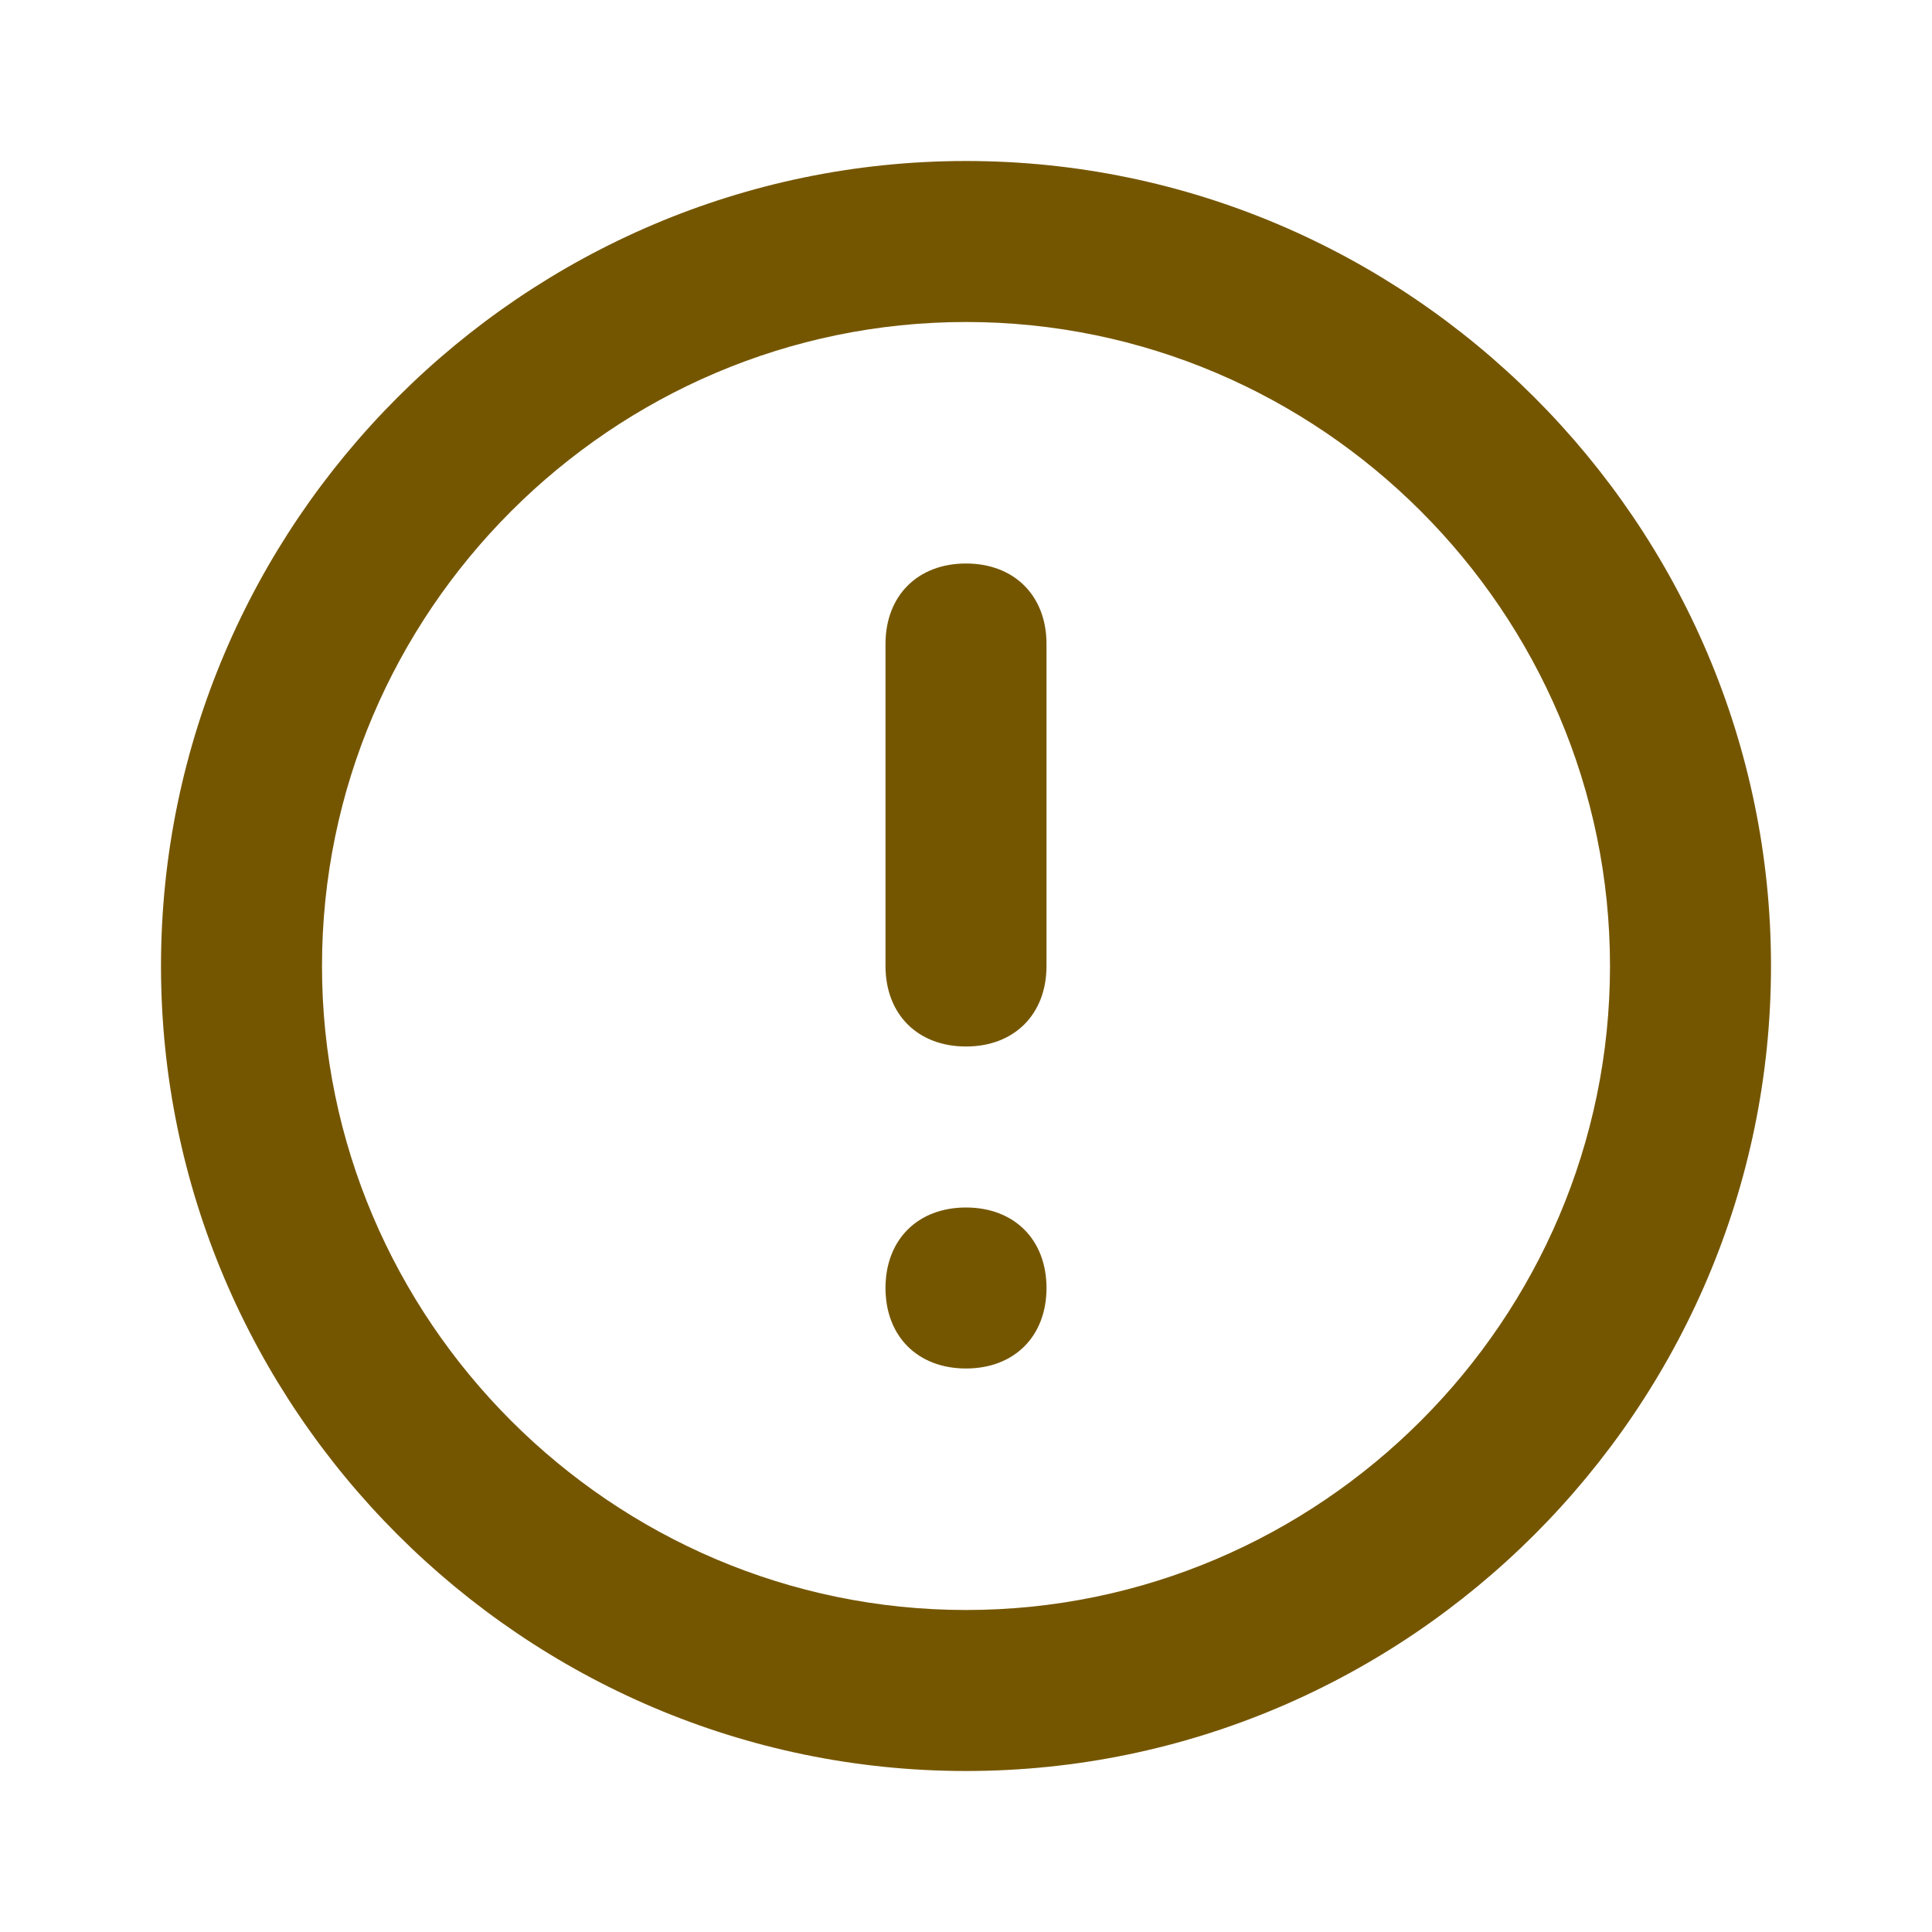 <svg width="24" height="24" viewBox="0 0 24 24" fill="none" xmlns="http://www.w3.org/2000/svg">
<path d="M12 2C6.5 2 2 6.5 2 12C2 17.5 6.5 22 12 22C17.5 22 22 17.5 22 12C22 6.5 17.5 2 12 2ZM12 20C7.6 20 4 16.4 4 12C4 7.6 7.6 4 12 4C16.4 4 20 7.6 20 12C20 16.4 16.4 20 12 20ZM13 16C13 16.6 12.6 17 12 17C11.4 17 11 16.6 11 16C11 15.4 11.4 15 12 15C12.6 15 13 15.4 13 16ZM13 8L13 12C13 12.6 12.6 13 12 13C11.4 13 11 12.6 11 12L11 8C11 7.4 11.4 7 12 7C12.6 7 13 7.4 13 8Z" fill="#755600"/>
</svg>
